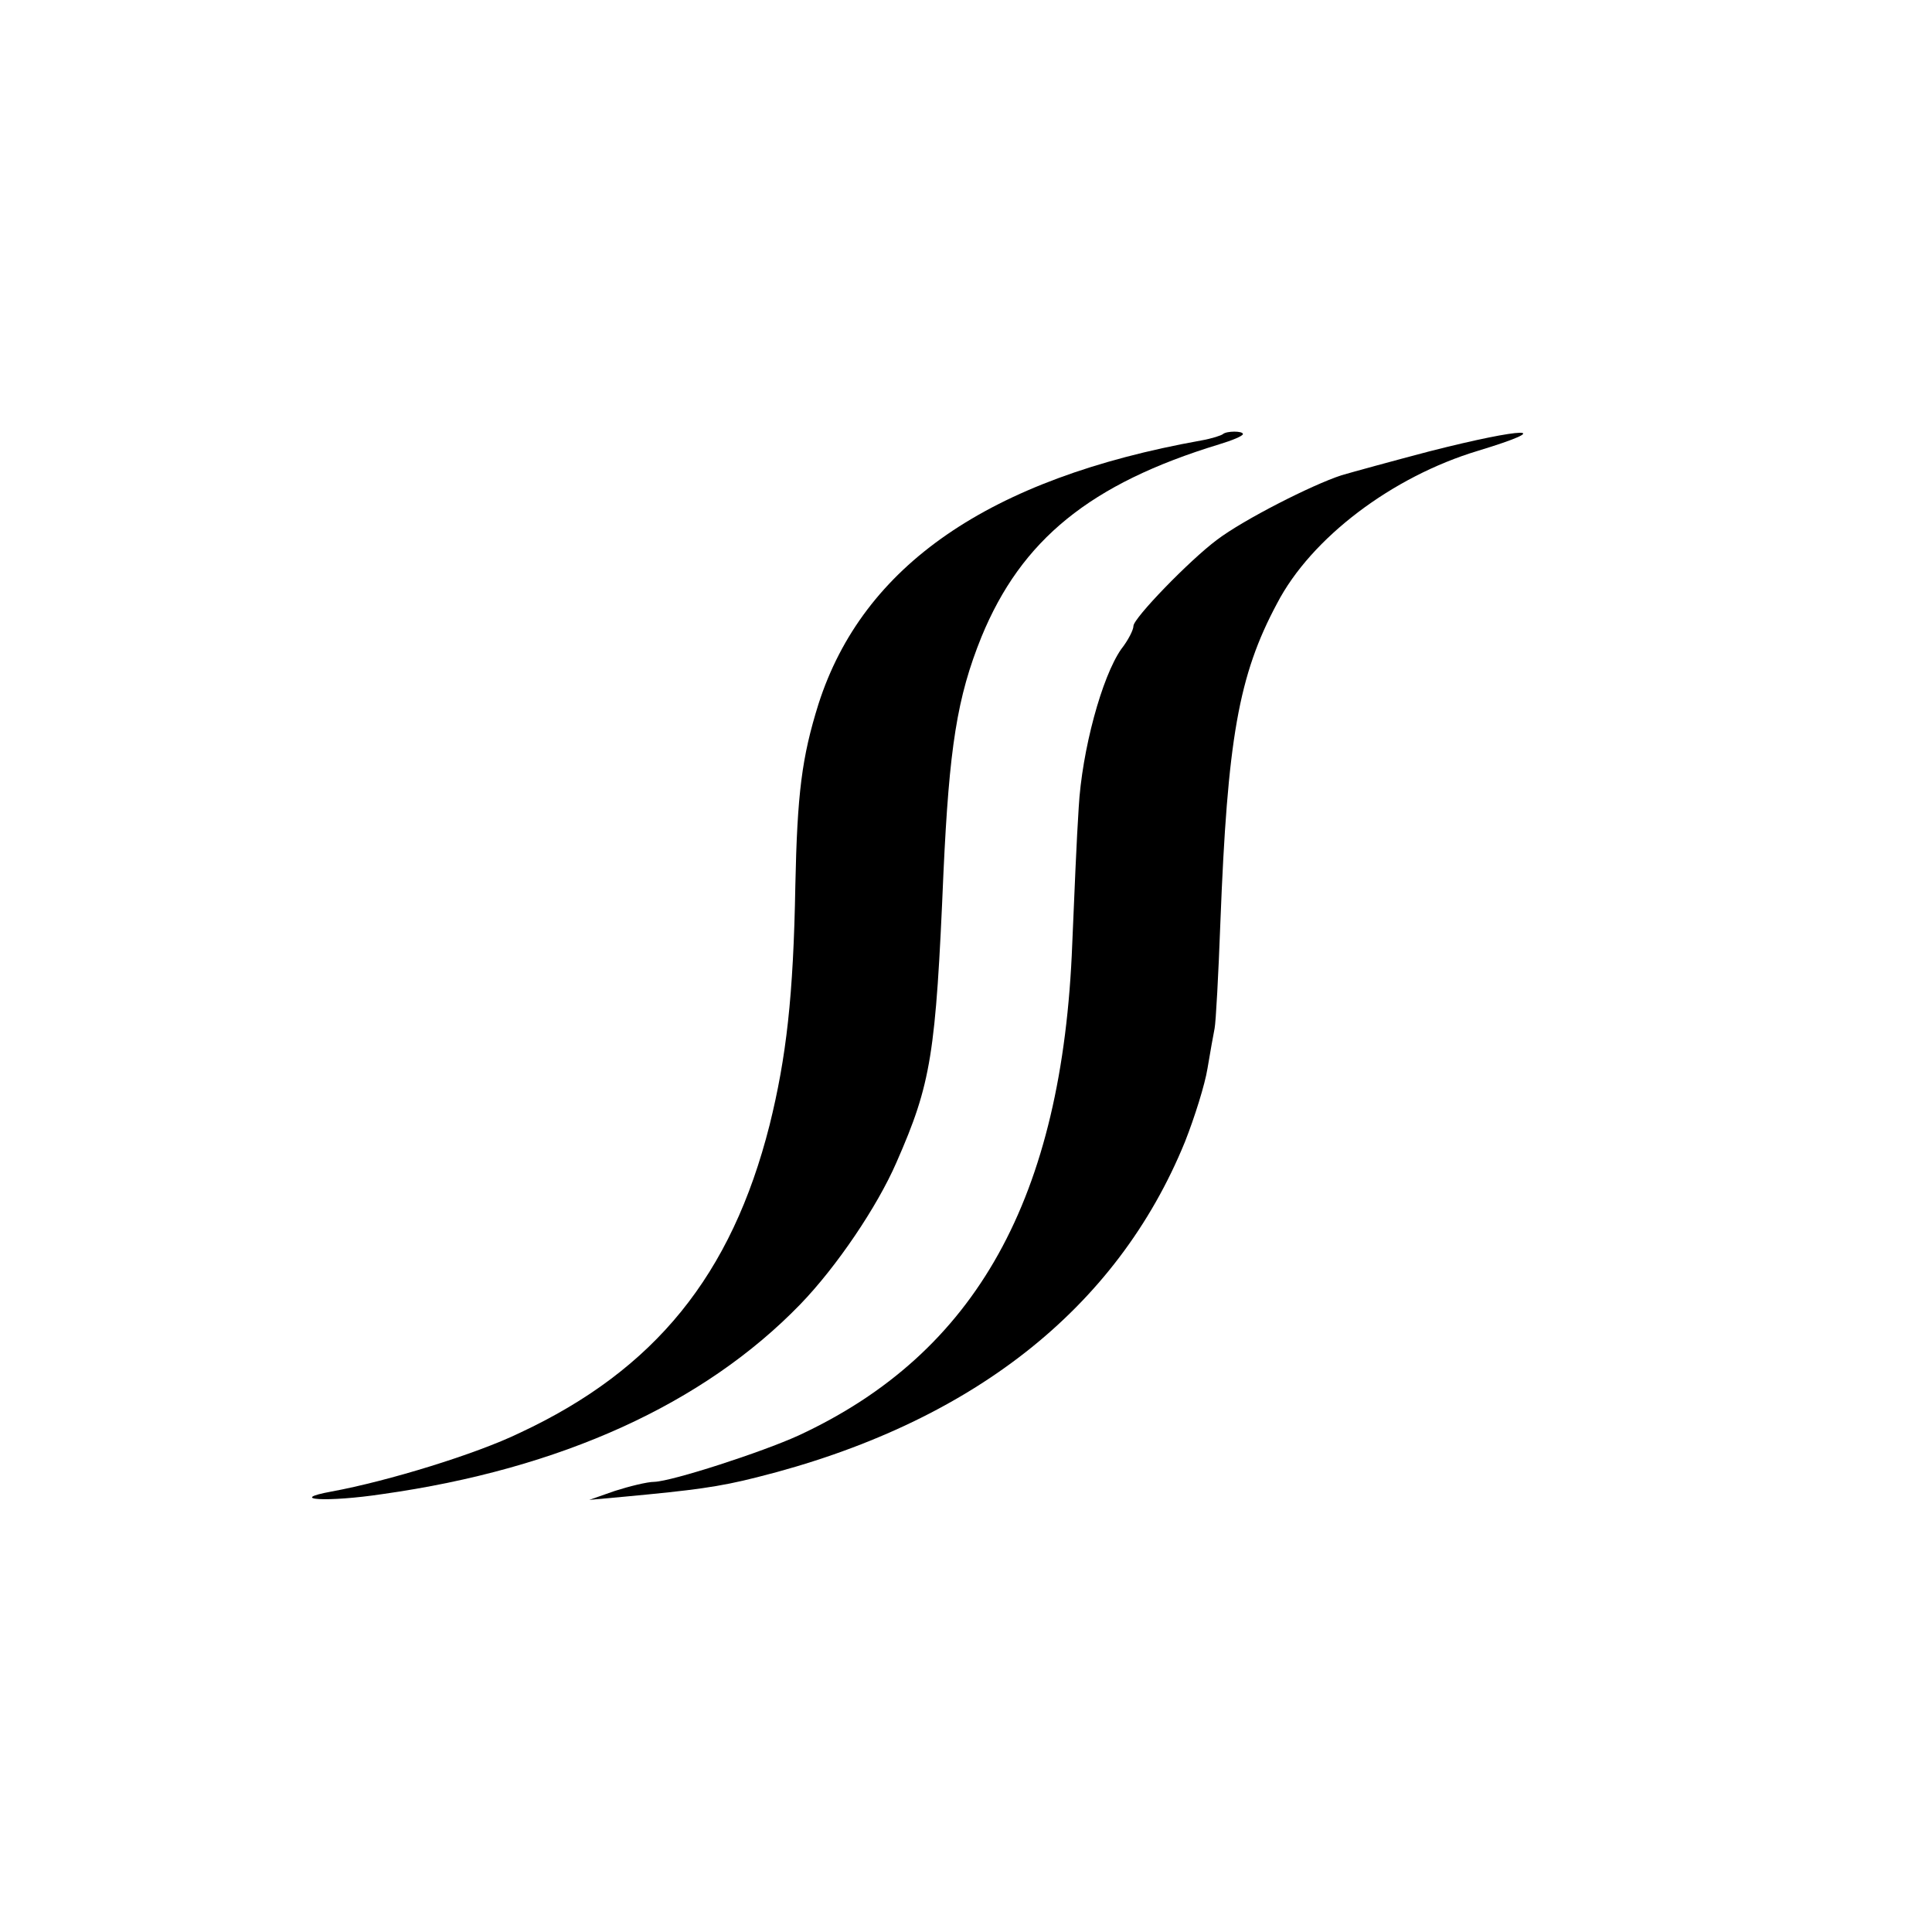 <?xml version="1.0" standalone="no"?>
<!DOCTYPE svg PUBLIC "-//W3C//DTD SVG 20010904//EN"
 "http://www.w3.org/TR/2001/REC-SVG-20010904/DTD/svg10.dtd">
<svg version="1.0" xmlns="http://www.w3.org/2000/svg"
 width="300pt" height="300pt" viewBox="0 0 300 300"
 preserveAspectRatio="xMidYMid meet">
<g transform="translate(0,300) scale(0.1,-0.1)"
fill="#000000" stroke="none">
<path d="M1899 2326 c-2 -2 -17 -7 -34 -10 -329 -59 -525 -194 -594 -409 -26
-83 -33 -139 -36 -282 -3 -172 -14 -267 -40 -372 -59 -233 -178 -380 -388
-478 -68 -33 -205 -75 -292 -91 -71 -13 -7 -17 79 -4 277 39 499 140 649 295
56 58 119 151 149 220 54 123 61 167 73 450 9 194 21 272 59 366 62 151 169
238 369 299 20 6 37 13 37 16 0 5 -25 5 -31 0z"/>
<path d="M2219 2299 c-57 -15 -119 -32 -136 -37 -46 -15 -152 -69 -193 -100
-43 -32 -130 -122 -130 -134 0 -6 -8 -22 -19 -36 -30 -43 -61 -157 -66 -246
-3 -44 -7 -139 -10 -211 -15 -395 -149 -636 -425 -764 -57 -26 -196 -71 -224
-72 -11 0 -39 -7 -61 -14 l-40 -14 55 5 c107 10 146 15 205 30 332 83 559 261
665 521 15 38 31 89 35 114 4 24 9 52 11 62 2 10 6 84 9 165 11 284 28 383 88
495 53 102 179 197 312 237 125 38 73 37 -76 -1z"/>
</g>
</svg>
